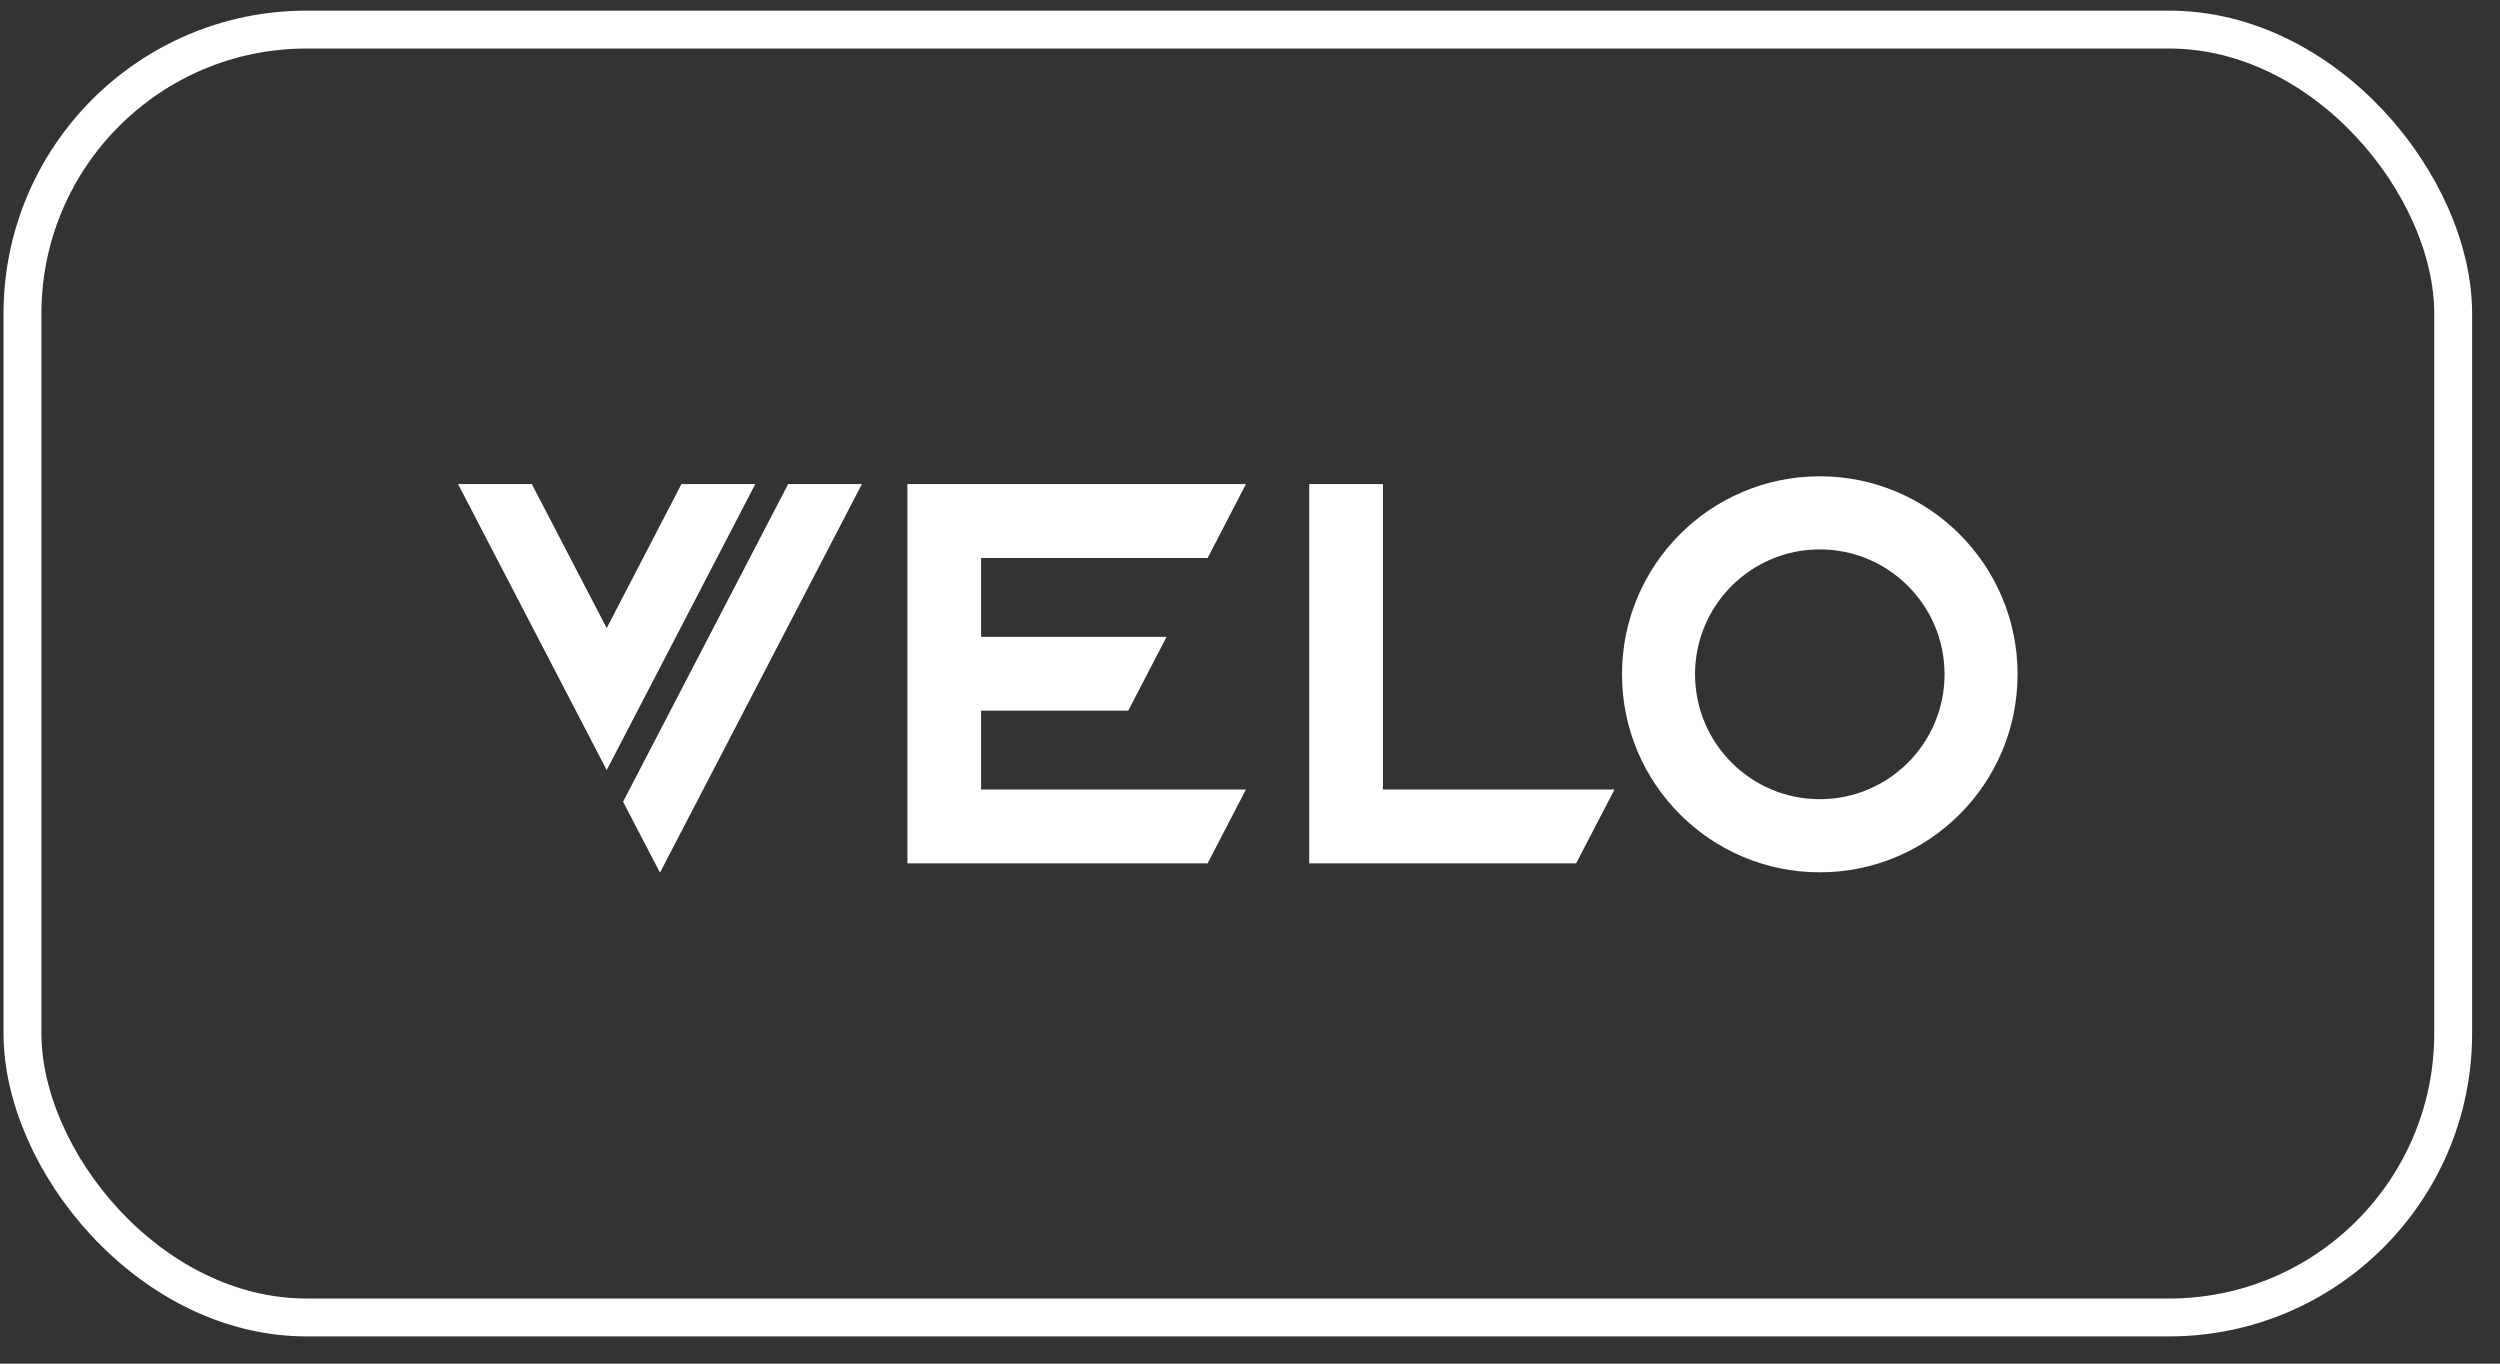 <svg width="66" height="36" viewBox="0 0 66 36" fill="none" xmlns="http://www.w3.org/2000/svg">
<rect x="0" y="0" width="66" height="36" fill="#333333" stroke="none"/>
<rect x="0.593" y="0.781" width="64.171" height="34" rx="7.5" stroke="white"/>
<path d="M36.51 12.78H34.563V22.792H41.61L42.623 20.843H36.51V12.78Z" fill="white"/>
<path d="M31.881 14.732L32.893 12.78H23.955V22.792H31.881L32.893 20.843H25.901V18.762H29.785L30.798 16.813H25.901V14.732H31.881Z" fill="white"/>
<path d="M48.042 12.574C45.159 12.574 42.821 14.914 42.821 17.801C42.821 20.689 45.159 23.029 48.042 23.029C50.926 23.029 53.264 20.689 53.264 17.801C53.264 14.914 50.926 12.574 48.042 12.574ZM48.042 21.099C46.224 21.099 44.749 19.622 44.749 17.801C44.749 15.981 46.224 14.504 48.042 14.504C49.861 14.504 51.336 15.981 51.336 17.801C51.336 19.622 49.861 21.099 48.042 21.099Z" fill="white"/>
<path d="M20.807 12.78L16.449 21.166L17.419 23.029H17.428L22.754 12.78H20.807Z" fill="white"/>
<path d="M19.94 12.78H17.99L16.017 16.582L14.04 12.78H12.093L16.017 20.33L19.94 12.78Z" fill="white"/>
</svg>
